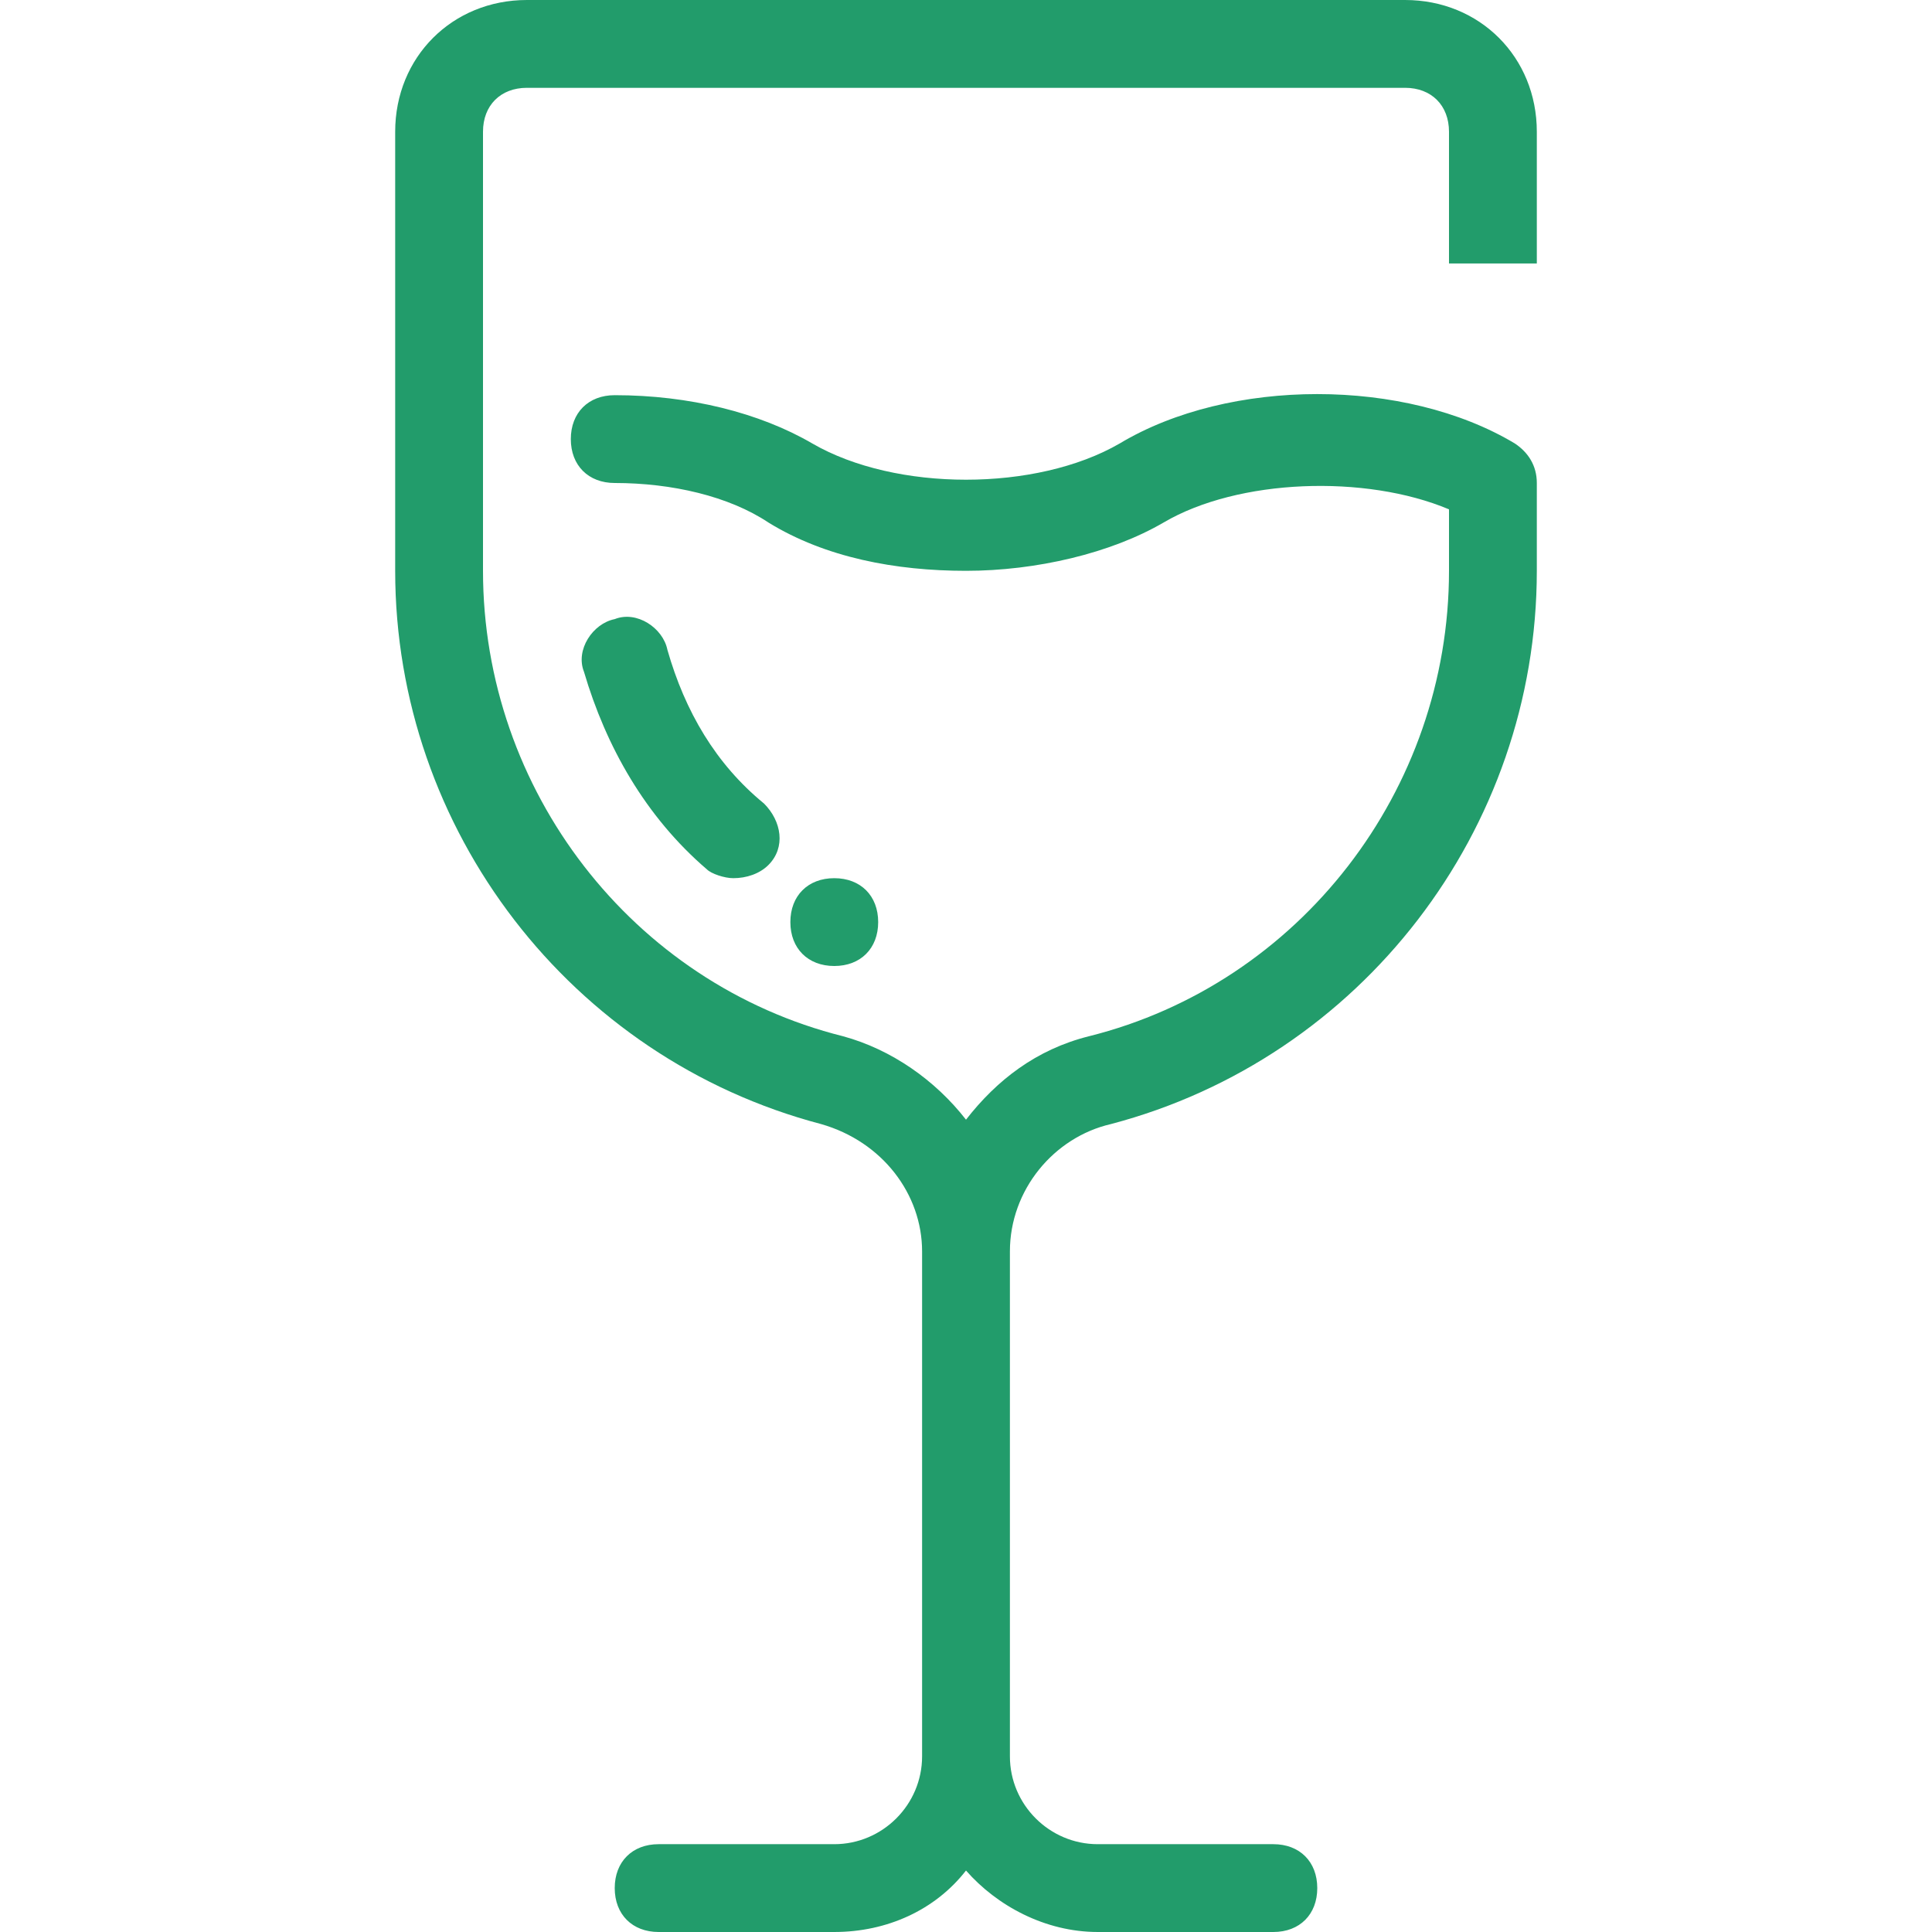 <?xml version="1.0" encoding="utf-8"?>
<!-- Generator: Adobe Illustrator 22.0.1, SVG Export Plug-In . SVG Version: 6.00 Build 0)  -->
<svg version="1.1" xmlns="http://www.w3.org/2000/svg" xmlns:xlink="http://www.w3.org/1999/xlink" x="0px" y="0px"
	 viewBox="0 0 44 44" style="enable-background:new 0 0 44 44;" xml:space="preserve">
<style type="text/css">
	.st0{fill:#229C6B;}
</style>
<g id="strawberry">
</g>
<g id="grapes">
</g>
<g id="bread">
</g>
<g id="cheese">
</g>
<g id="ice_x5F_cream">
</g>
<g id="chicken">
</g>
<g id="egg">
</g>
<g id="avocado">
</g>
<g id="carrot">
</g>
<g id="coffee">
</g>
<g id="wine">
	<g>
		<path class="st0" d="M20,21c0-0.6-0.4-1-1-1c-0.6,0-1,0.4-1,1c0,0.6,0.4,1,1,1C19.6,22,20,21.6,20,21z"/>
		<path class="st0" d="M35,6V3c0-1.7-1.3-3-3-3H12c-1.7,0-3,1.3-3,3l0,10c0,5.9,4,11.1,9.7,12.6c1.4,0.4,2.3,1.6,2.3,2.9V40
			c0,1.1-0.9,2-2,2h-4c-0.6,0-1,0.4-1,1c0,0.6,0.4,1,1,1h4c1.2,0,2.3-0.5,3-1.4c0.7,0.8,1.8,1.4,3,1.4h4c0.6,0,1-0.4,1-1
			c0-0.6-0.4-1-1-1h-4c-1.1,0-2-0.9-2-2V28.5c0-1.4,1-2.6,2.3-2.9C31,24.1,35,18.9,35,13v-2c0-0.4-0.2-0.7-0.5-0.9
			c-2.5-1.5-6.5-1.5-9,0c-1.9,1.1-5.1,1.1-7,0C17.3,9.4,15.7,9,14,9c-0.6,0-1,0.4-1,1c0,0.6,0.4,1,1,1c1.3,0,2.6,0.3,3.5,0.9
			c1.3,0.8,2.9,1.1,4.5,1.1s3.3-0.4,4.5-1.1c1.7-1,4.6-1.1,6.5-0.3l0,1.4c0,5-3.4,9.4-8.2,10.6c-1.2,0.3-2.1,1-2.8,1.9
			c-0.7-0.9-1.7-1.6-2.8-1.9C14.4,22.4,11,18,11,13V3c0-0.6,0.4-1,1-1h20c0.6,0,1,0.4,1,1v3H35z"/>
		<path class="st0" d="M16.7,20c0.3,0,0.6-0.1,0.8-0.3c0.4-0.4,0.3-1-0.1-1.4c-1.1-0.9-1.8-2.1-2.2-3.5c-0.1-0.5-0.7-0.9-1.2-0.7
			c-0.5,0.1-0.9,0.7-0.7,1.2c0.5,1.7,1.4,3.3,2.8,4.5C16.2,19.9,16.5,20,16.7,20z"/>
	</g>
</g>
<g id="orange">
</g>
<g id="beer">
</g>
<g id="burger">
</g>
<g id="milk">
</g>
<g id="alcohol">
</g>
<g id="onion">
</g>
<g id="pizza">
</g>
<g id="apple">
</g>
<g id="gluten">
</g>
<g id="fridge">
</g>
<g id="cleaver">
</g>
<g id="grater">
</g>
<g id="microwave">
</g>
<g id="toaster">
</g>
<g id="pot">
</g>
<g id="french_x5F_press">
</g>
<g id="blender">
</g>
<g id="cutlery">
</g>
<g id="slicer">
</g>
<g id="grinder">
</g>
<g id="weight">
</g>
<g id="mixer">
</g>
<g id="dishwasher">
</g>
<g id="kettle">
</g>
<g id="tea">
</g>
<g id="chef">
</g>
<g id="coffee_x5F_maker">
</g>
<g id="corkscrew">
</g>
<g id="dish">
</g>
</svg>
